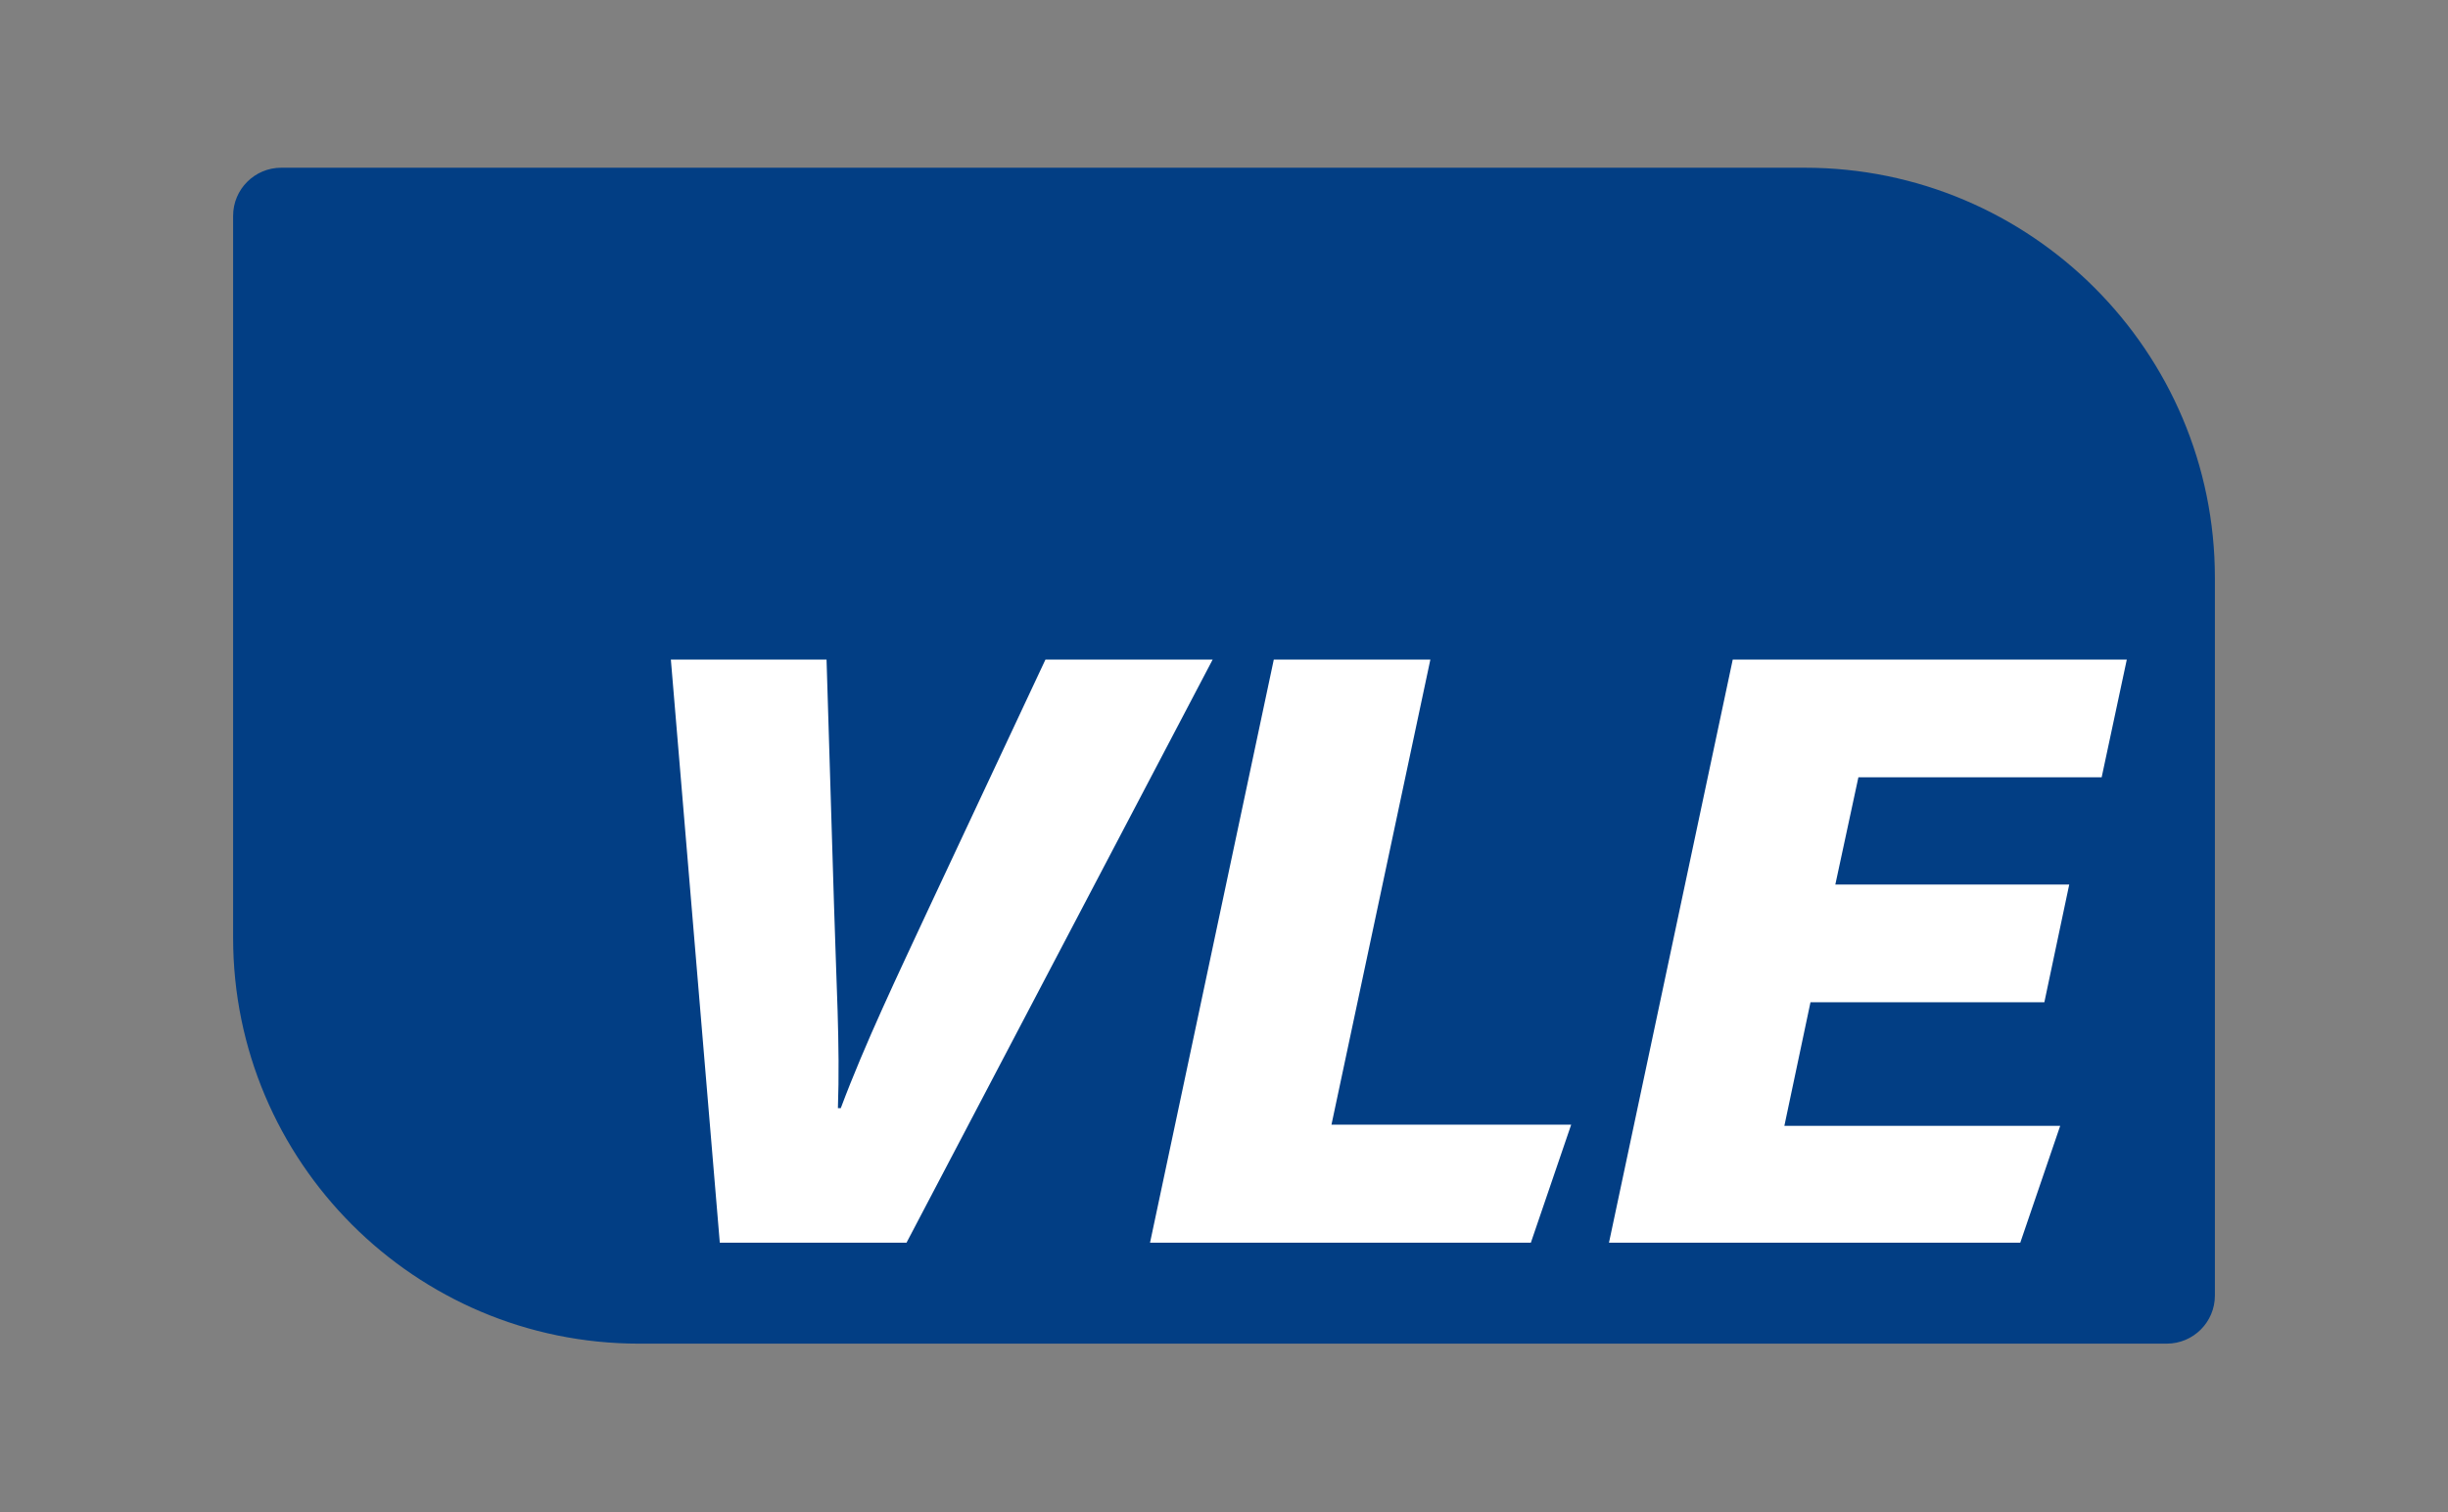 <?xml version="1.0" encoding="UTF-8"?>
<svg id="Layer_1" data-name="Layer 1" xmlns="http://www.w3.org/2000/svg" width="272.15mm" height="168.08mm" viewBox="0 0 771.44 476.44">
  <rect x="0" y="0" width="771.44" height="476.44" fill="#808080" stroke="none"/>
  <defs>
    <style>
      .cls-1 {
        fill: #fff;
      }

      .cls-2 {
        fill: #023e84;
      }
    </style>
  </defs>
  <path class="cls-2" d="m88.62,52.85h480.11c71.34,0,129.25,57.92,129.25,129.25v226.13c0,8.37-6.79,15.16-15.16,15.16H201.36c-70.59,0-127.9-57.31-127.9-127.9V68.01c0-8.37,6.79-15.16,15.16-15.16Z"/>
  <g>
    <path class="cls-1" d="m226.83,391.58l-15.42-183.74h49.06l2.35,77.23c.67,23.68,1.95,44.3,1.23,64.11h.91c7.7-20.56,17.89-41.8,27.86-63.23l36.63-78.11h52.69l-96.47,183.74h-58.84Z"/>
    <path class="cls-1" d="m401.41,207.84h49.34l-31.16,146.54h75.54l-12.71,37.2h-120.01l39-183.74Z"/>
    <path class="cls-1" d="m644.25,315.81h-73.71l-8.23,38.95h86.92l-12.58,36.82h-129.61l39-183.74h124.18l-7.92,37.09h-76.66l-7.27,33.79h73.71l-7.84,37.09Z"/>
  </g>
</svg>